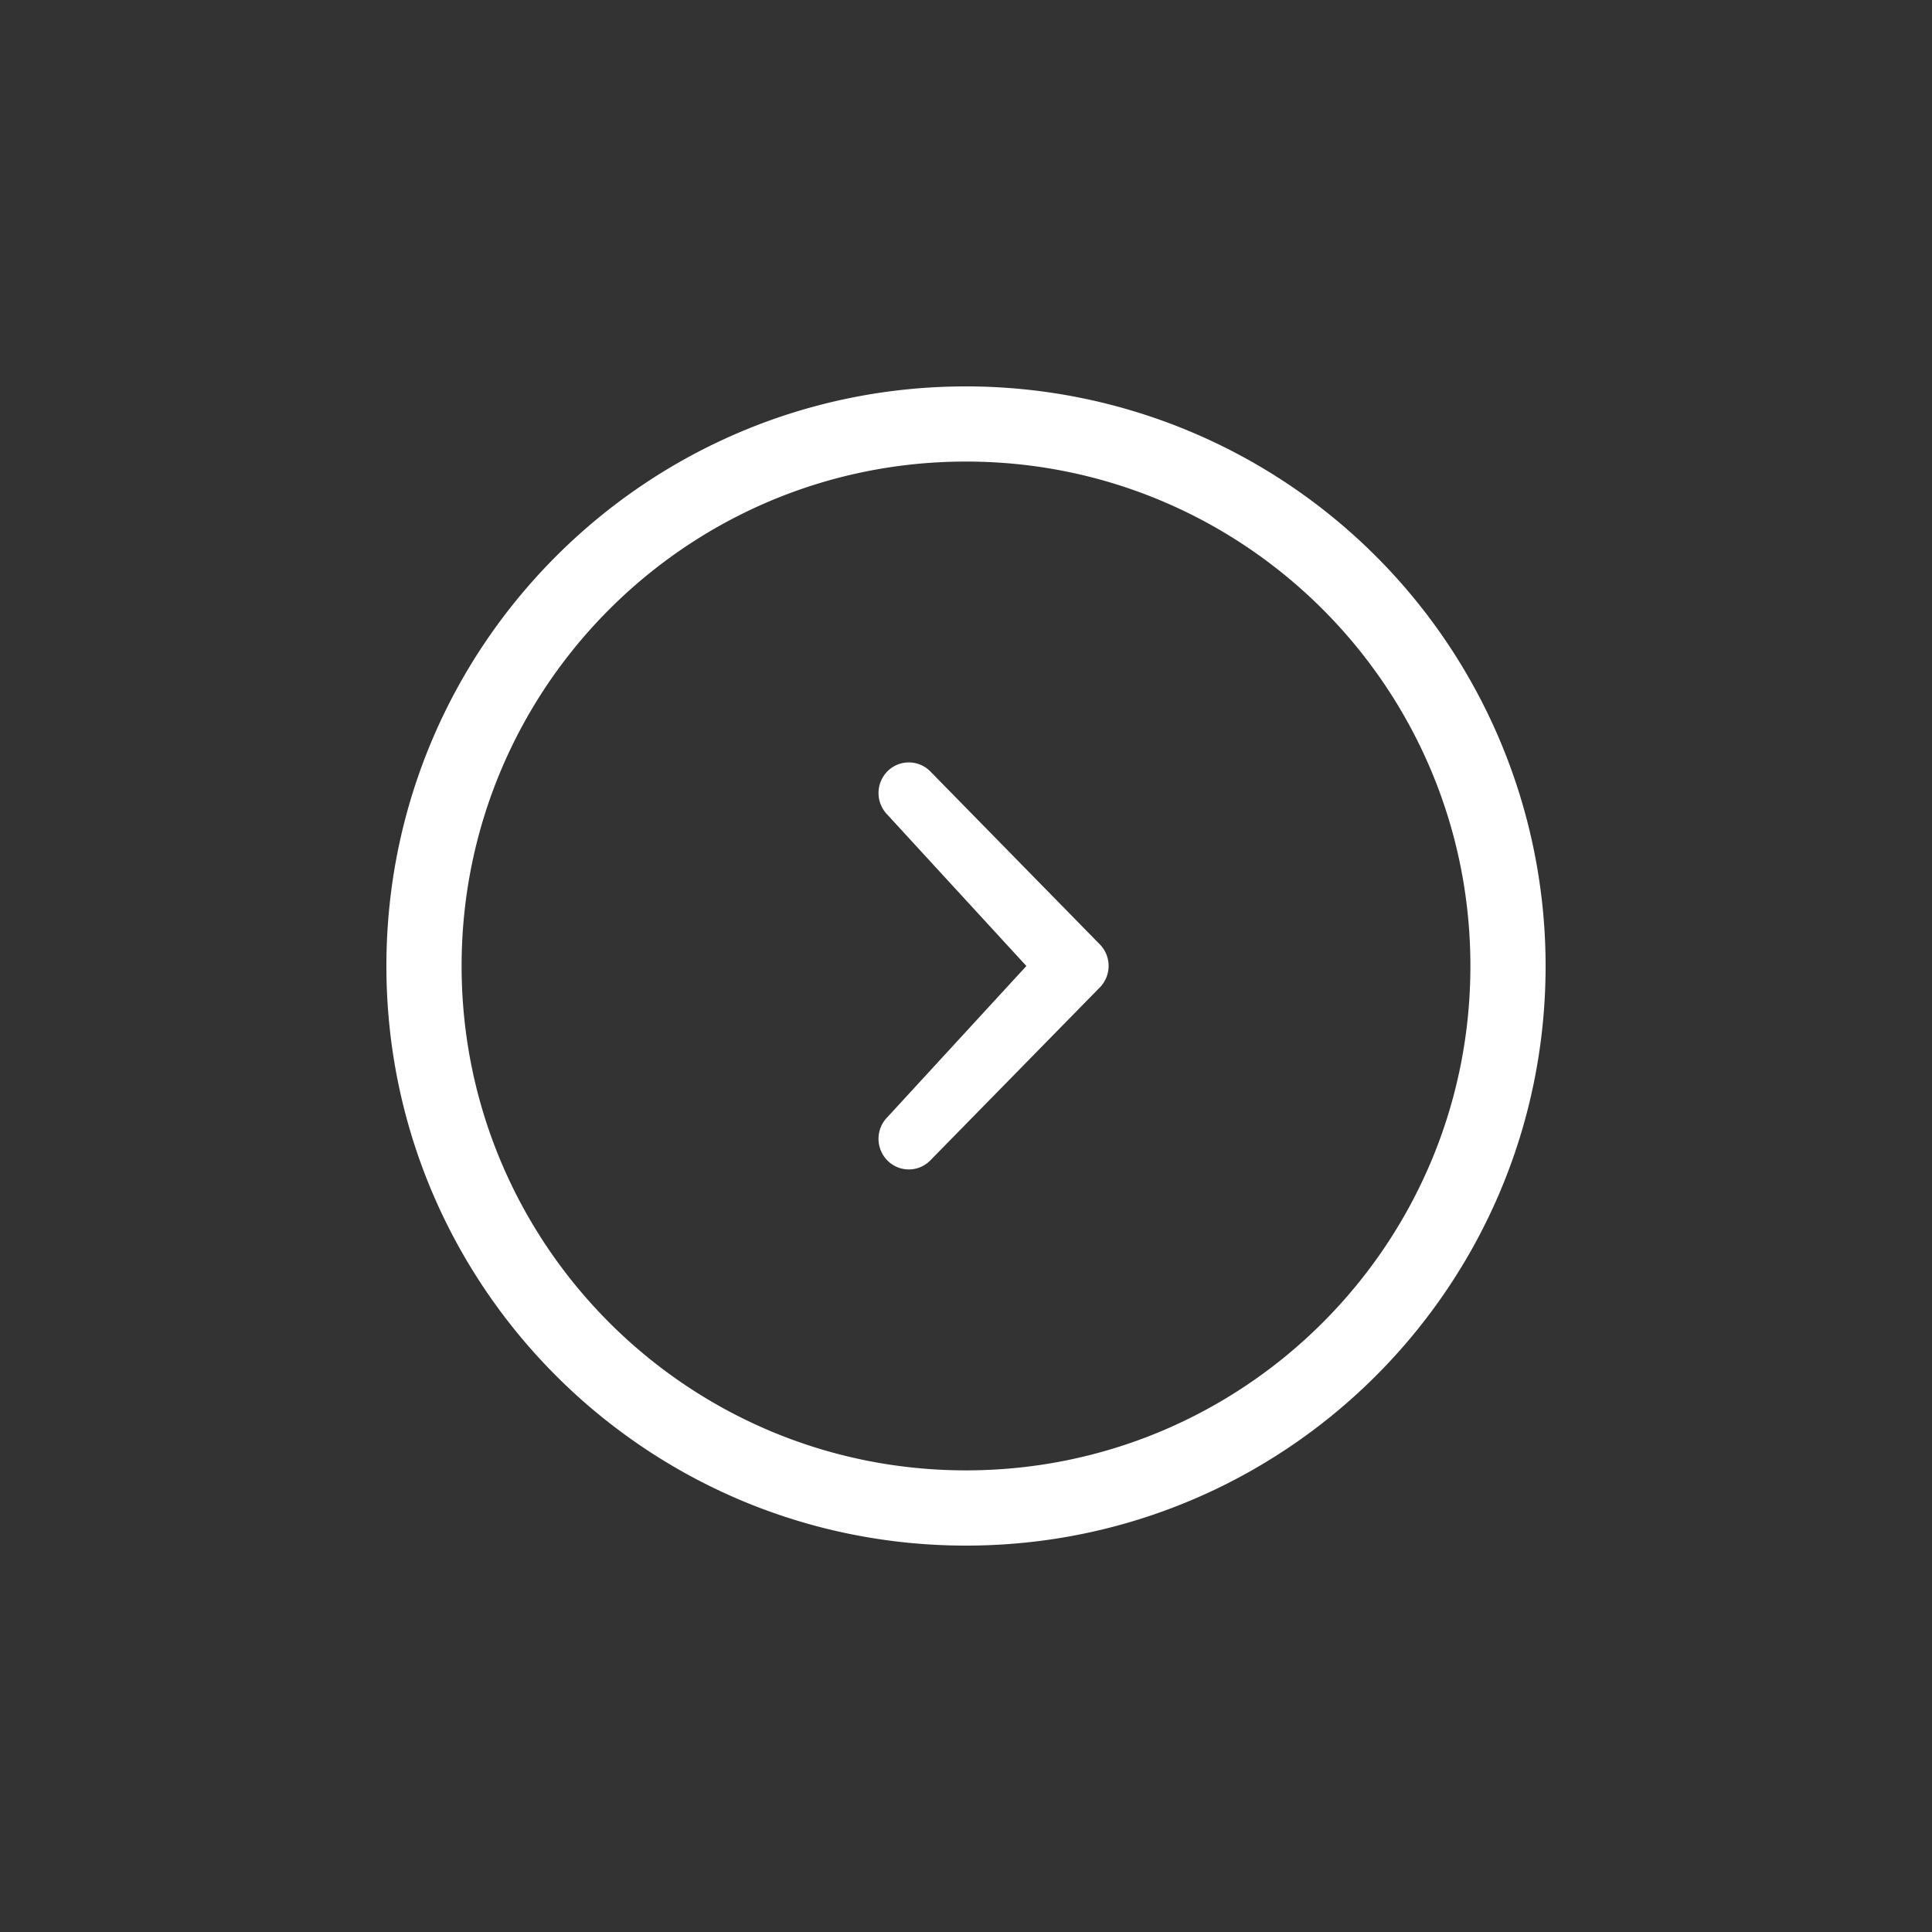 <svg xmlns="http://www.w3.org/2000/svg" width="80" height="80"><rect width="100%" height="100%" fill="#333333" stroke="none"/><path fill="#fff" d="m42.5 40-5.755-6.265a1.28 1.28 0 0 1 0-1.795 1.25 1.25 0 0 1 1.775 0l7.017 7.16a1.274 1.274 0 0 1 0 1.792l-7.017 7.16a1.245 1.245 0 0 1-1.775 0 1.275 1.275 0 0 1 0-1.792L42.5 40ZM40 16a24 24 0 0 1 24 24c0 13.258-10.745 24-24 24S16 53.258 16 40c0-13.255 10.745-24 24-24Zm0 44.885c11.535 0 20.886-9.351 20.886-20.886 0-11.535-9.35-20.887-20.886-20.887-11.535 0-20.886 9.352-20.886 20.887S28.464 60.885 40 60.885Z"/></svg>